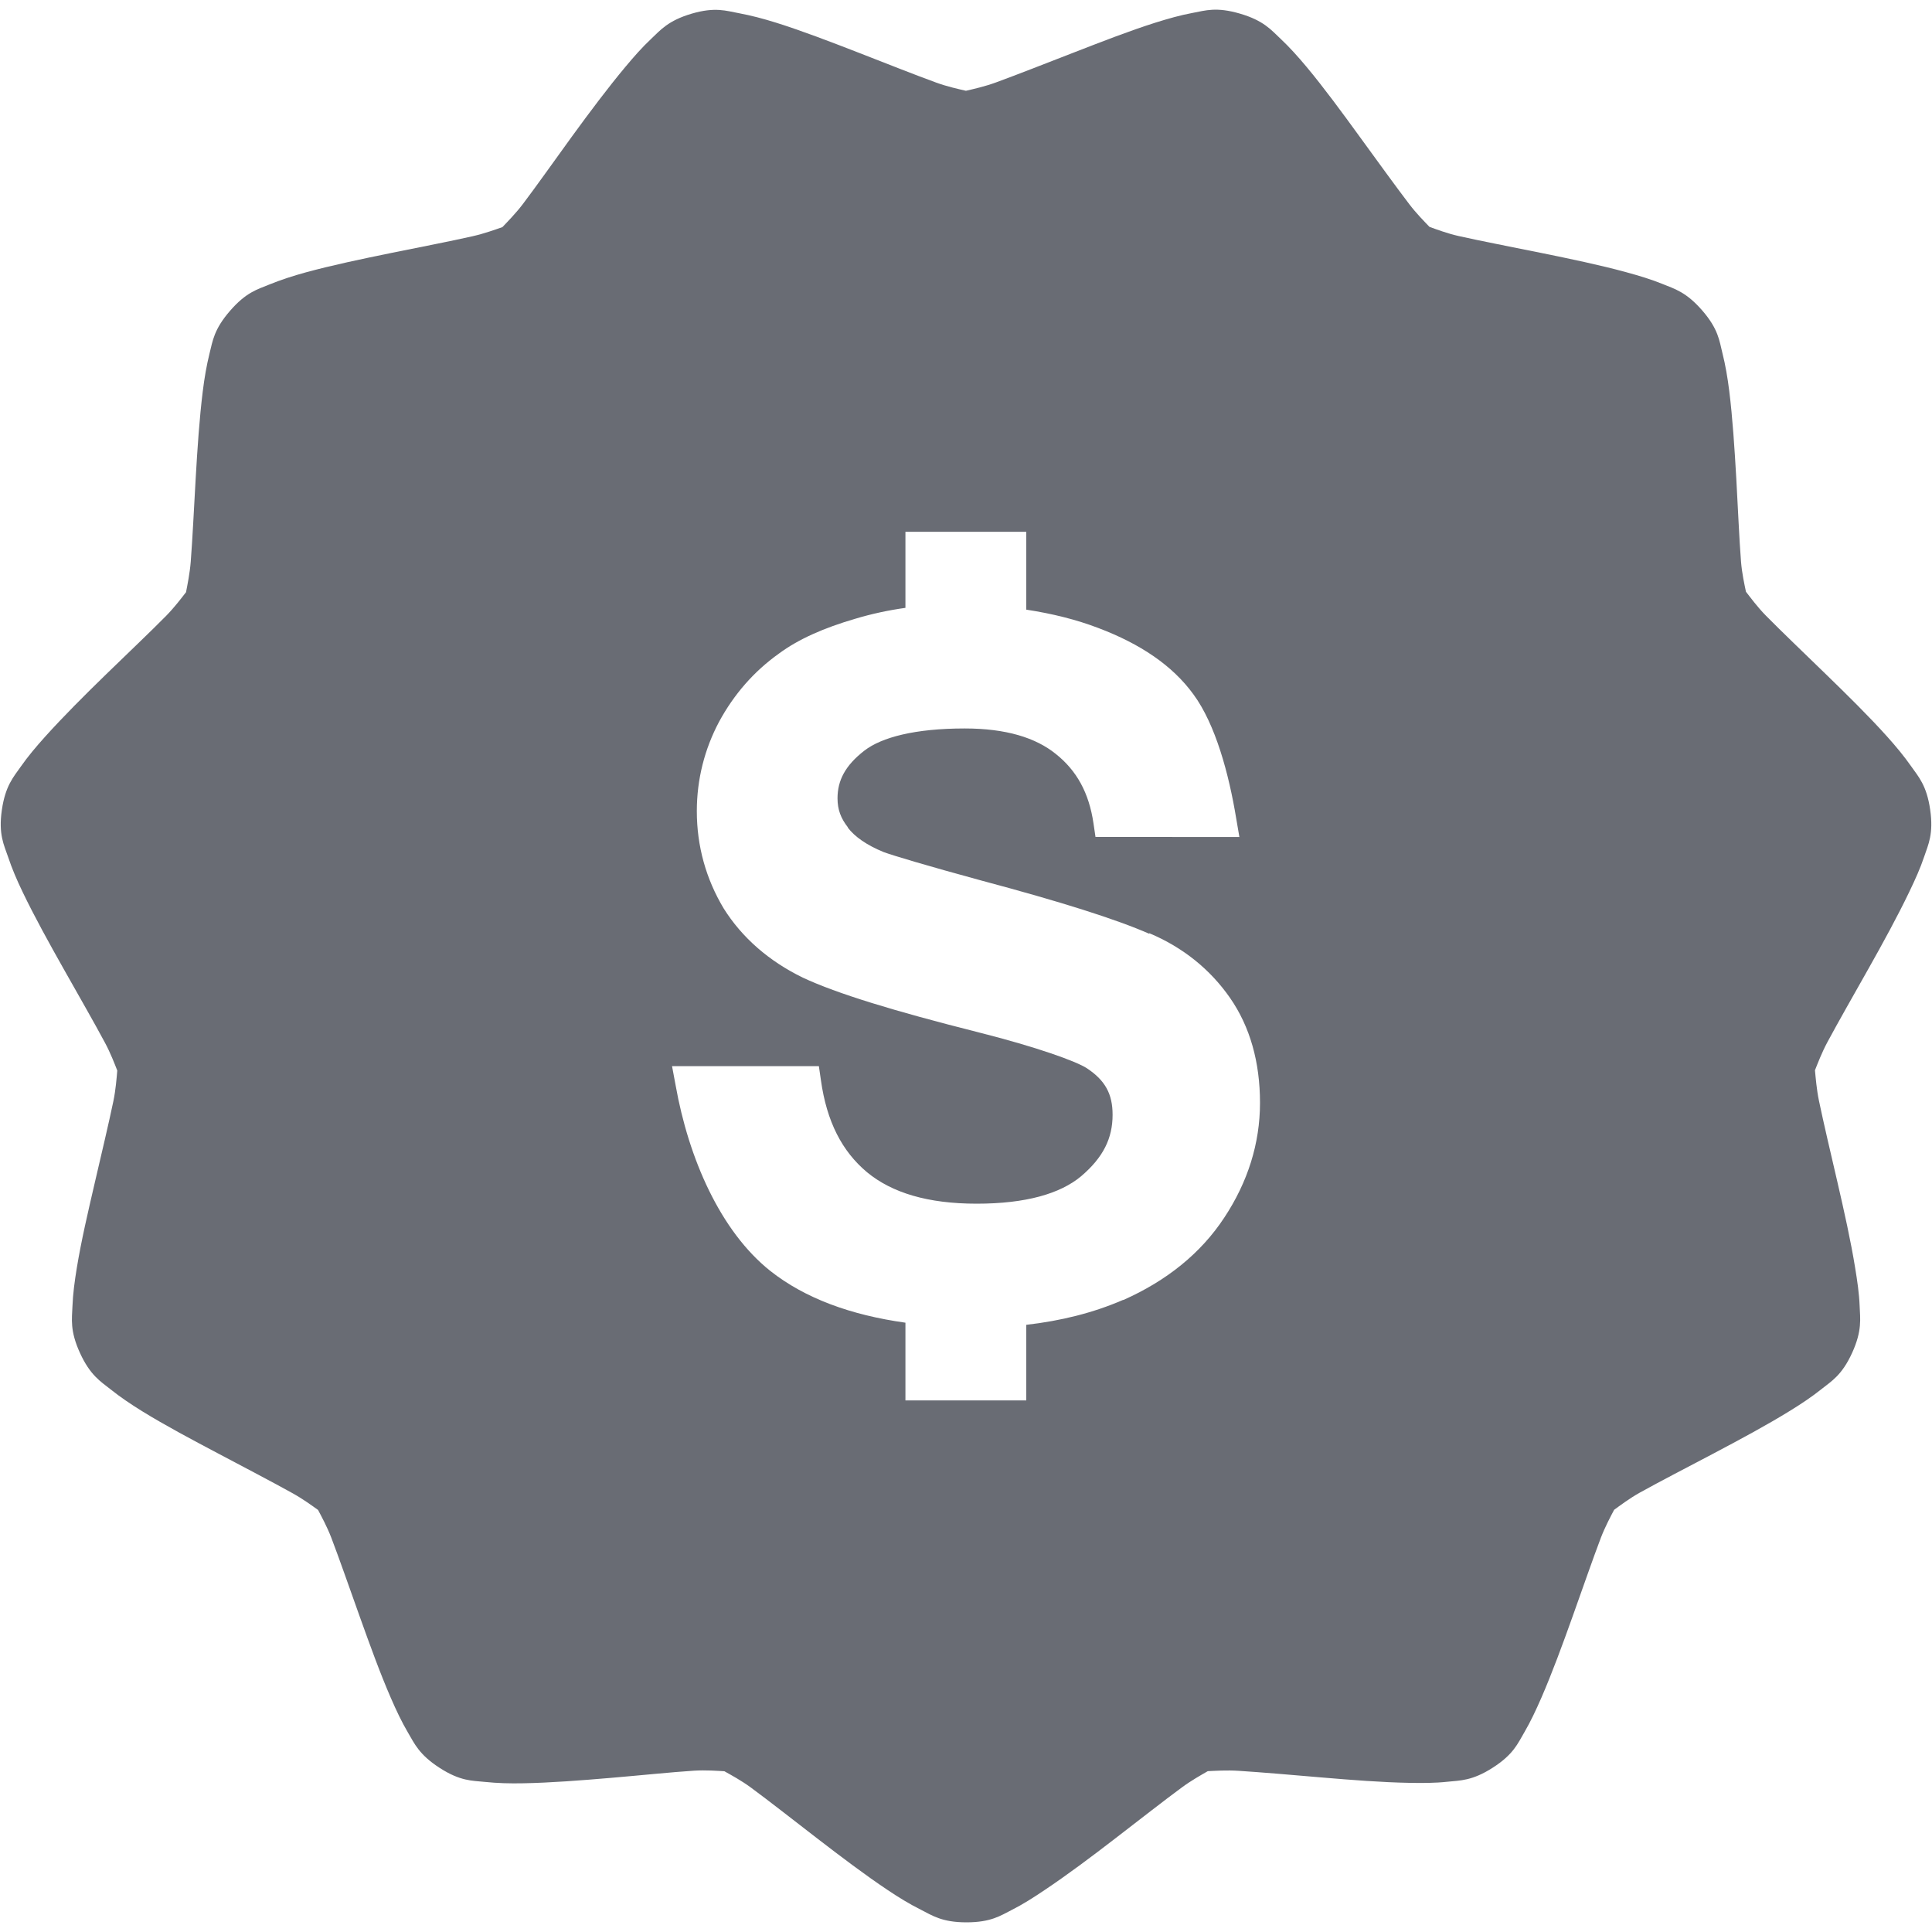<svg width="40" height="40" viewBox="0 0 40 40" fill="none" xmlns="http://www.w3.org/2000/svg">
<path d="M25.099 0.202C24.947 0.21 24.827 0.242 24.698 0.266C24.441 0.313 24.19 0.385 23.924 0.468C23.392 0.636 22.807 0.864 22.223 1.091C21.638 1.318 21.064 1.544 20.614 1.709C20.389 1.791 20.144 1.846 20.001 1.879H19.996C19.854 1.846 19.611 1.793 19.386 1.711C18.935 1.547 18.361 1.318 17.777 1.091C17.193 0.864 16.596 0.635 16.063 0.468C15.797 0.385 15.553 0.321 15.297 0.273C15.04 0.226 14.809 0.139 14.32 0.283C13.831 0.427 13.673 0.624 13.483 0.803C13.292 0.982 13.125 1.173 12.946 1.387C12.588 1.815 12.206 2.325 11.837 2.832C11.469 3.339 11.111 3.847 10.822 4.229C10.677 4.419 10.502 4.597 10.402 4.702C10.264 4.75 10.027 4.836 9.789 4.89C9.321 4.996 8.716 5.112 8.102 5.237C7.488 5.362 6.87 5.492 6.332 5.639C6.063 5.713 5.812 5.794 5.57 5.893C5.329 5.992 5.096 6.05 4.762 6.436C4.428 6.82 4.403 7.061 4.339 7.314C4.276 7.568 4.232 7.826 4.198 8.103C4.129 8.656 4.087 9.286 4.051 9.912C4.015 10.538 3.986 11.153 3.949 11.63C3.93 11.869 3.879 12.118 3.851 12.263L3.848 12.265C3.759 12.38 3.609 12.578 3.441 12.749C3.105 13.09 2.655 13.515 2.206 13.952C1.756 14.389 1.304 14.841 0.931 15.256C0.745 15.463 0.581 15.657 0.431 15.871C0.281 16.085 0.11 16.268 0.038 16.772C-0.035 17.276 0.083 17.494 0.167 17.741C0.25 17.989 0.349 18.22 0.47 18.471C0.711 18.974 1.021 19.534 1.329 20.08C1.637 20.626 1.945 21.162 2.171 21.584C2.285 21.795 2.375 22.029 2.428 22.165C2.415 22.31 2.397 22.561 2.347 22.8C2.249 23.269 2.106 23.869 1.964 24.48C1.822 25.09 1.68 25.701 1.59 26.252C1.545 26.528 1.51 26.785 1.5 27.046C1.49 27.307 1.444 27.549 1.656 28.012C1.868 28.476 2.084 28.602 2.288 28.764C2.492 28.927 2.708 29.072 2.945 29.219C3.42 29.512 3.975 29.807 4.53 30.1C5.084 30.393 5.639 30.683 6.058 30.916C6.268 31.032 6.468 31.178 6.585 31.262C6.654 31.392 6.773 31.612 6.859 31.836C7.03 32.284 7.234 32.872 7.445 33.462C7.656 34.052 7.869 34.642 8.092 35.154C8.203 35.41 8.316 35.649 8.448 35.874C8.581 36.099 8.676 36.328 9.105 36.604C9.533 36.879 9.773 36.865 10.033 36.892C10.292 36.919 10.552 36.927 10.831 36.921C11.389 36.911 12.023 36.862 12.647 36.809C13.272 36.756 13.89 36.691 14.369 36.66C14.607 36.645 14.855 36.663 15.001 36.672L15.003 36.675C15.131 36.746 15.35 36.865 15.543 37.007C15.929 37.291 16.419 37.677 16.915 38.059C17.412 38.442 17.914 38.821 18.378 39.131C18.609 39.286 18.83 39.421 19.064 39.538C19.297 39.656 19.499 39.8 20.008 39.8C20.518 39.8 20.715 39.661 20.948 39.543C21.181 39.425 21.398 39.286 21.63 39.13C22.093 38.82 22.603 38.439 23.099 38.056C23.596 37.674 24.083 37.291 24.469 37.007C24.662 36.864 24.879 36.743 25.006 36.67C25.151 36.663 25.402 36.647 25.646 36.663C26.124 36.694 26.735 36.746 27.359 36.8C27.984 36.853 28.618 36.902 29.176 36.912C29.455 36.917 29.71 36.917 29.969 36.889C30.229 36.862 30.481 36.872 30.909 36.596C31.338 36.321 31.426 36.092 31.559 35.867C31.691 35.641 31.801 35.404 31.913 35.149C32.135 34.637 32.351 34.05 32.562 33.459C32.773 32.869 32.975 32.283 33.145 31.836C33.231 31.612 33.35 31.389 33.419 31.259C33.536 31.174 33.737 31.022 33.951 30.903C34.37 30.67 34.923 30.385 35.477 30.093C36.031 29.8 36.582 29.504 37.057 29.211C37.294 29.065 37.512 28.92 37.716 28.757C37.92 28.594 38.134 28.474 38.346 28.01C38.557 27.547 38.512 27.302 38.502 27.041C38.492 26.78 38.454 26.525 38.409 26.25C38.32 25.699 38.182 25.081 38.041 24.47C37.899 23.859 37.758 23.261 37.66 22.792C37.611 22.558 37.591 22.306 37.577 22.16V22.158C37.631 22.022 37.72 21.79 37.833 21.579C38.06 21.157 38.367 20.619 38.675 20.073C38.983 19.526 39.289 18.967 39.53 18.464C39.651 18.212 39.757 17.979 39.84 17.731C39.923 17.484 40.035 17.266 39.962 16.762C39.889 16.258 39.719 16.08 39.569 15.866C39.419 15.652 39.252 15.451 39.066 15.244C38.693 14.829 38.246 14.389 37.796 13.952C37.347 13.515 36.895 13.085 36.559 12.744C36.385 12.567 36.236 12.364 36.148 12.251C36.118 12.108 36.065 11.867 36.046 11.63C36.008 11.153 35.984 10.533 35.948 9.907C35.912 9.281 35.871 8.646 35.802 8.093C35.767 7.816 35.724 7.56 35.66 7.307C35.597 7.053 35.577 6.813 35.243 6.428C34.909 6.043 34.667 5.98 34.425 5.881C34.183 5.782 33.932 5.708 33.663 5.634C33.125 5.487 32.51 5.359 31.896 5.234C31.281 5.109 30.669 4.992 30.201 4.887C29.968 4.835 29.734 4.747 29.596 4.697C29.496 4.593 29.321 4.416 29.176 4.225C28.886 3.844 28.519 3.336 28.15 2.829C27.782 2.322 27.409 1.814 27.052 1.386C26.873 1.172 26.7 0.979 26.51 0.8C26.319 0.621 26.164 0.426 25.675 0.283C25.43 0.211 25.25 0.194 25.099 0.202L25.099 0.202ZM18.746 11.01H21.248V12.622C21.784 12.704 22.286 12.828 22.747 13.005C23.607 13.331 24.274 13.777 24.708 14.375C25.167 14.998 25.443 16.026 25.594 16.943L25.66 17.329L22.681 17.328L22.64 17.05C22.547 16.412 22.289 15.95 21.856 15.607C21.443 15.274 20.829 15.082 19.974 15.082C18.944 15.082 18.253 15.265 17.896 15.541C17.497 15.85 17.34 16.161 17.34 16.528C17.34 16.76 17.407 16.94 17.554 17.128V17.136C17.694 17.32 17.938 17.495 18.294 17.641C18.483 17.711 19.182 17.921 20.316 18.23C21.965 18.67 23.112 19.033 23.795 19.333V19.321C24.498 19.617 25.06 20.075 25.467 20.661C25.881 21.258 26.087 21.991 26.087 22.834C26.087 23.673 25.834 24.474 25.347 25.21C24.863 25.946 24.159 26.514 23.26 26.914H23.25C22.635 27.181 21.965 27.347 21.248 27.429V28.994L18.746 28.994V27.385C17.613 27.226 16.669 26.882 15.948 26.313C14.913 25.489 14.256 23.981 13.988 22.47L13.914 22.074H16.954L16.996 22.363C17.116 23.223 17.434 23.837 17.95 24.269C18.469 24.698 19.214 24.921 20.221 24.921C21.242 24.921 21.951 24.713 22.381 24.355C22.842 23.963 23.035 23.568 23.035 23.08C23.035 22.651 22.883 22.368 22.501 22.116C22.285 21.976 21.485 21.682 20.23 21.366C18.519 20.934 17.329 20.572 16.622 20.241C15.921 19.9 15.363 19.414 14.983 18.808C14.618 18.199 14.427 17.52 14.427 16.794C14.427 16.134 14.588 15.507 14.888 14.943C15.195 14.376 15.607 13.902 16.129 13.53C16.534 13.231 17.059 13 17.703 12.812C18.041 12.71 18.389 12.635 18.746 12.585L18.746 11.01Z" fill="#696C74"/>
</svg>
